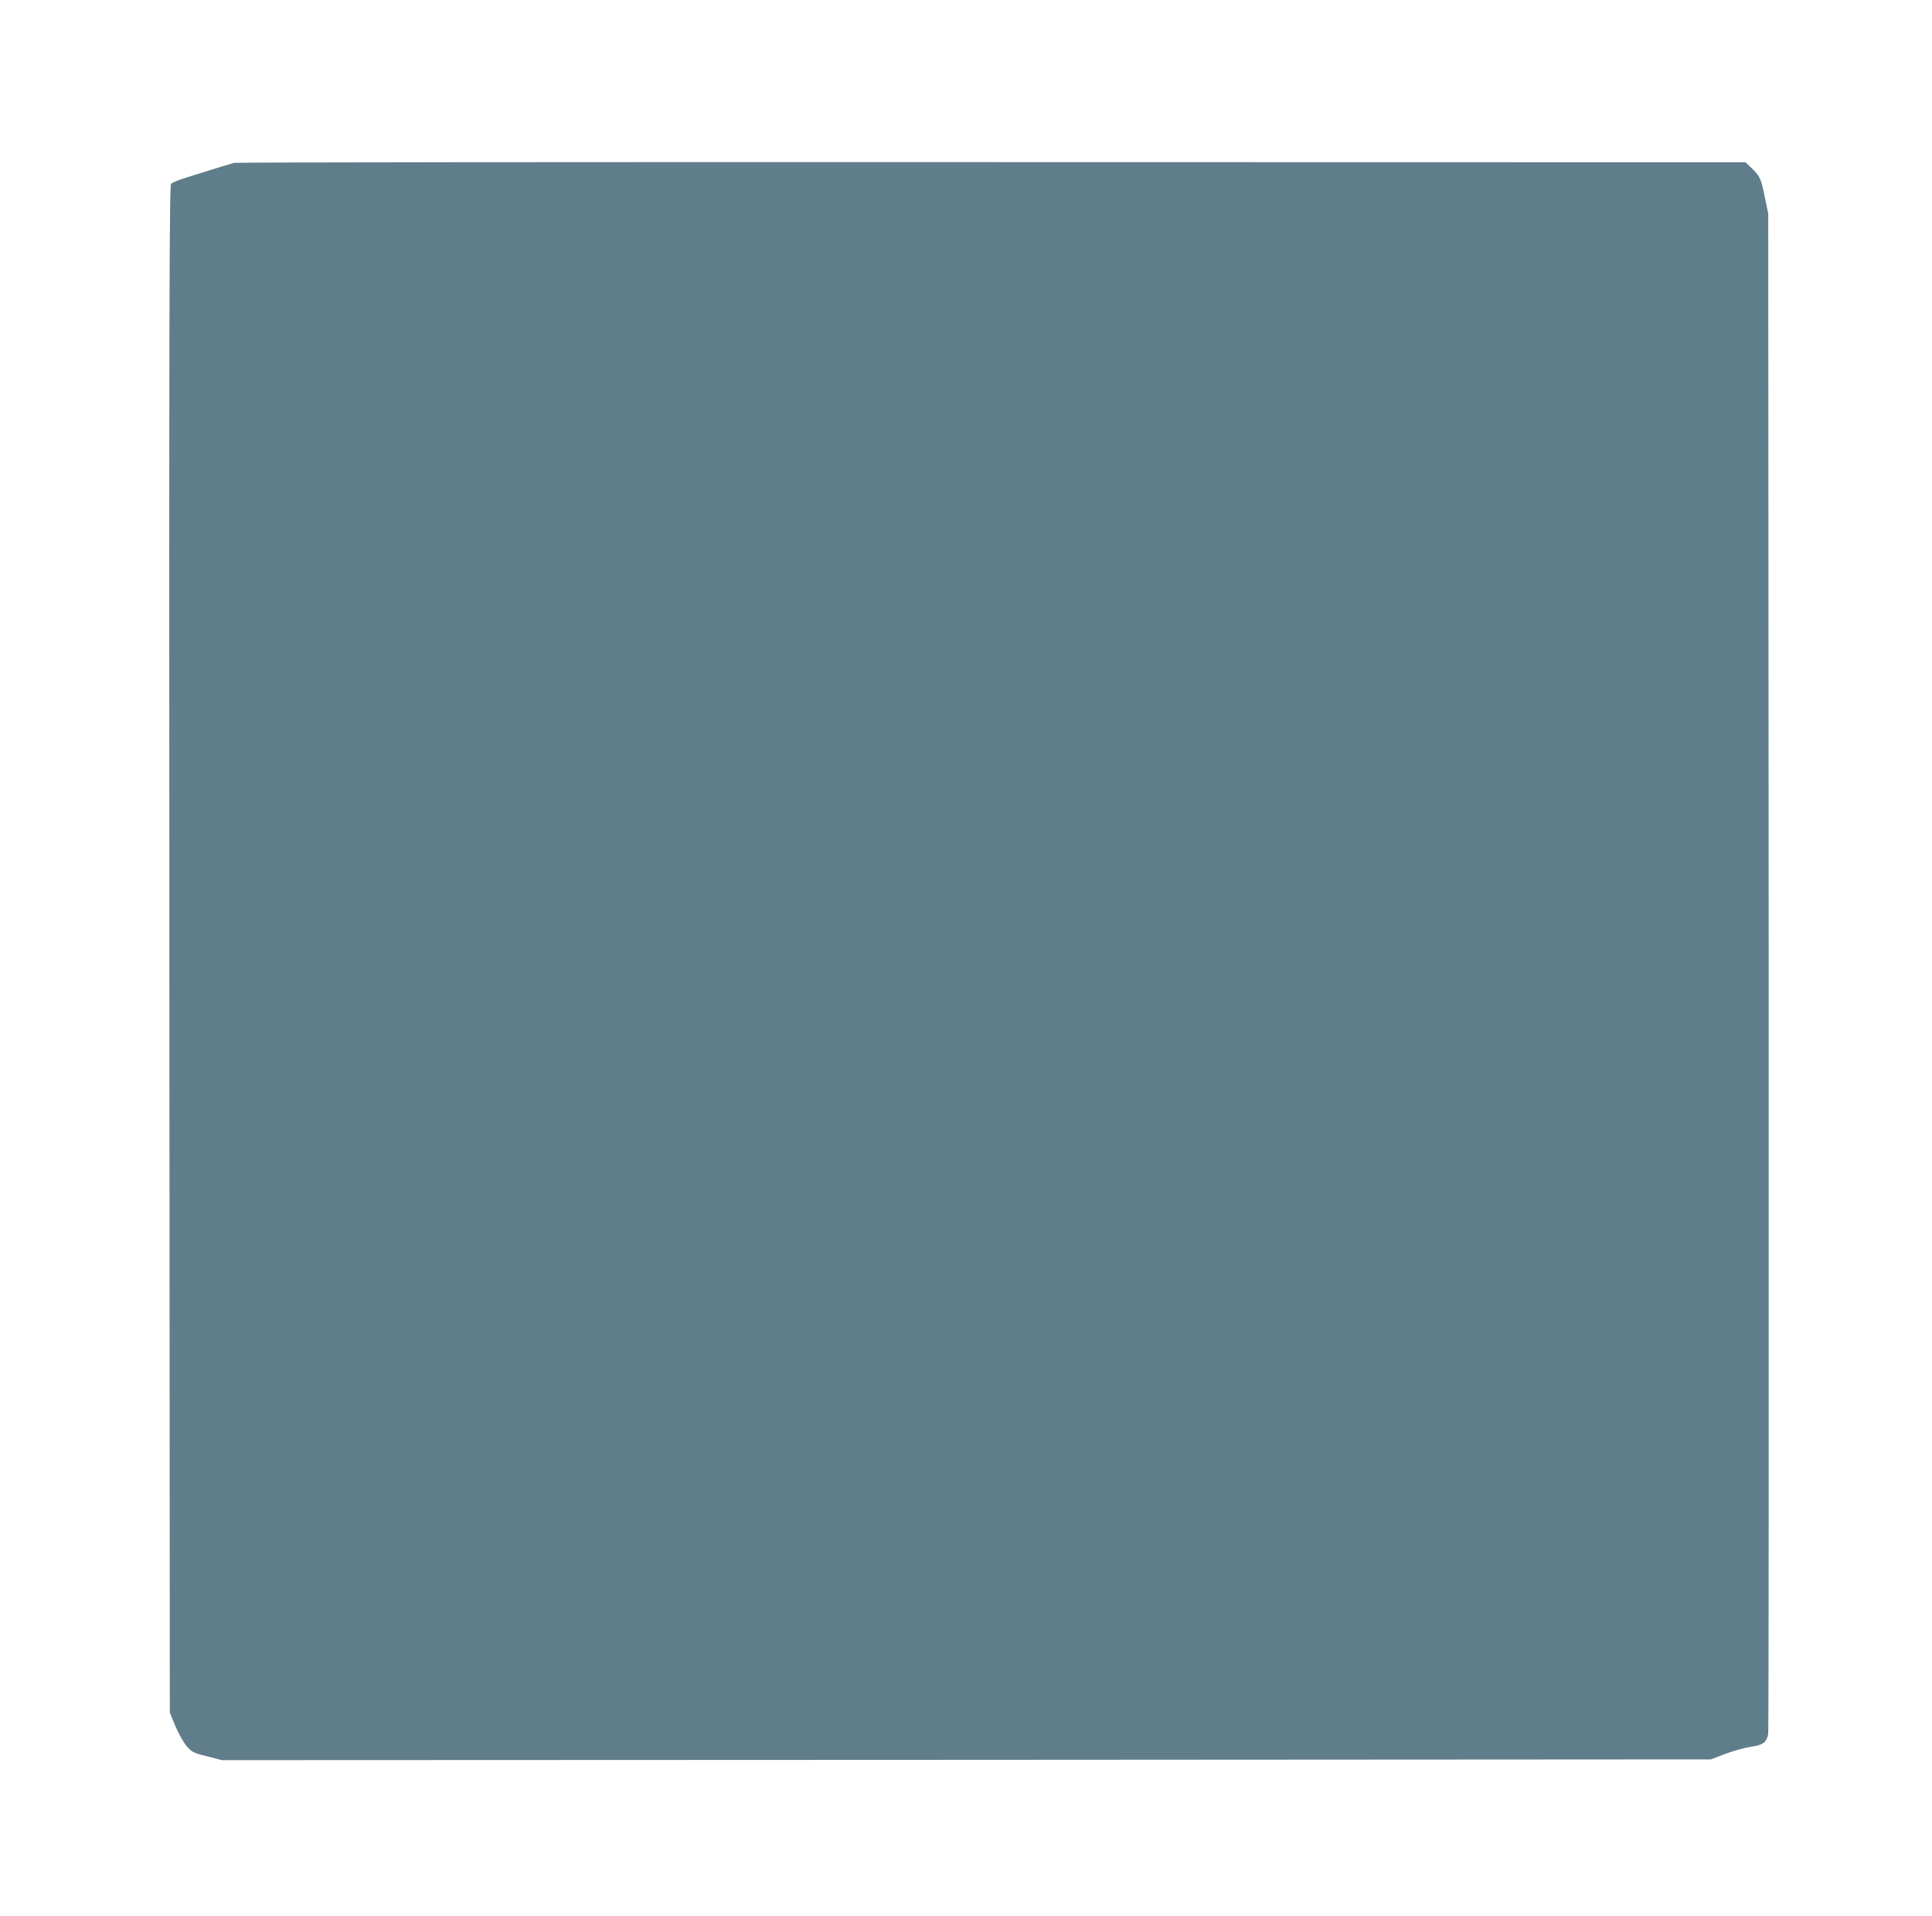 <?xml version="1.0" standalone="no"?>
<!DOCTYPE svg PUBLIC "-//W3C//DTD SVG 20010904//EN"
 "http://www.w3.org/TR/2001/REC-SVG-20010904/DTD/svg10.dtd">
<svg version="1.0" xmlns="http://www.w3.org/2000/svg"
 width="1280pt" height="1269pt" viewBox="0 0 1280 1269"
 preserveAspectRatio="xMidYMid meet">
<g transform="translate(0,1269) scale(0.1,-0.1)"
fill="#607d8b" stroke="none">
<path d="M1550 11611 c-23 -6 -92 -27 -318 -98 -46 -14 -90 -32 -98 -40 -12
-13 -14 -690 -12 -5071 l3 -5057 37 -90 c21 -50 55 -109 75 -133 35 -39 46
-45 136 -67 l98 -25 4932 2 4932 3 97 37 c54 20 130 41 170 47 79 11 103 29
113 86 3 17 4 2289 3 5050 l-3 5020 -22 106 c-25 126 -32 141 -87 194 l-41 40
-4995 1 c-2747 1 -5006 -1 -5020 -5z"/>
</g>
</svg>
